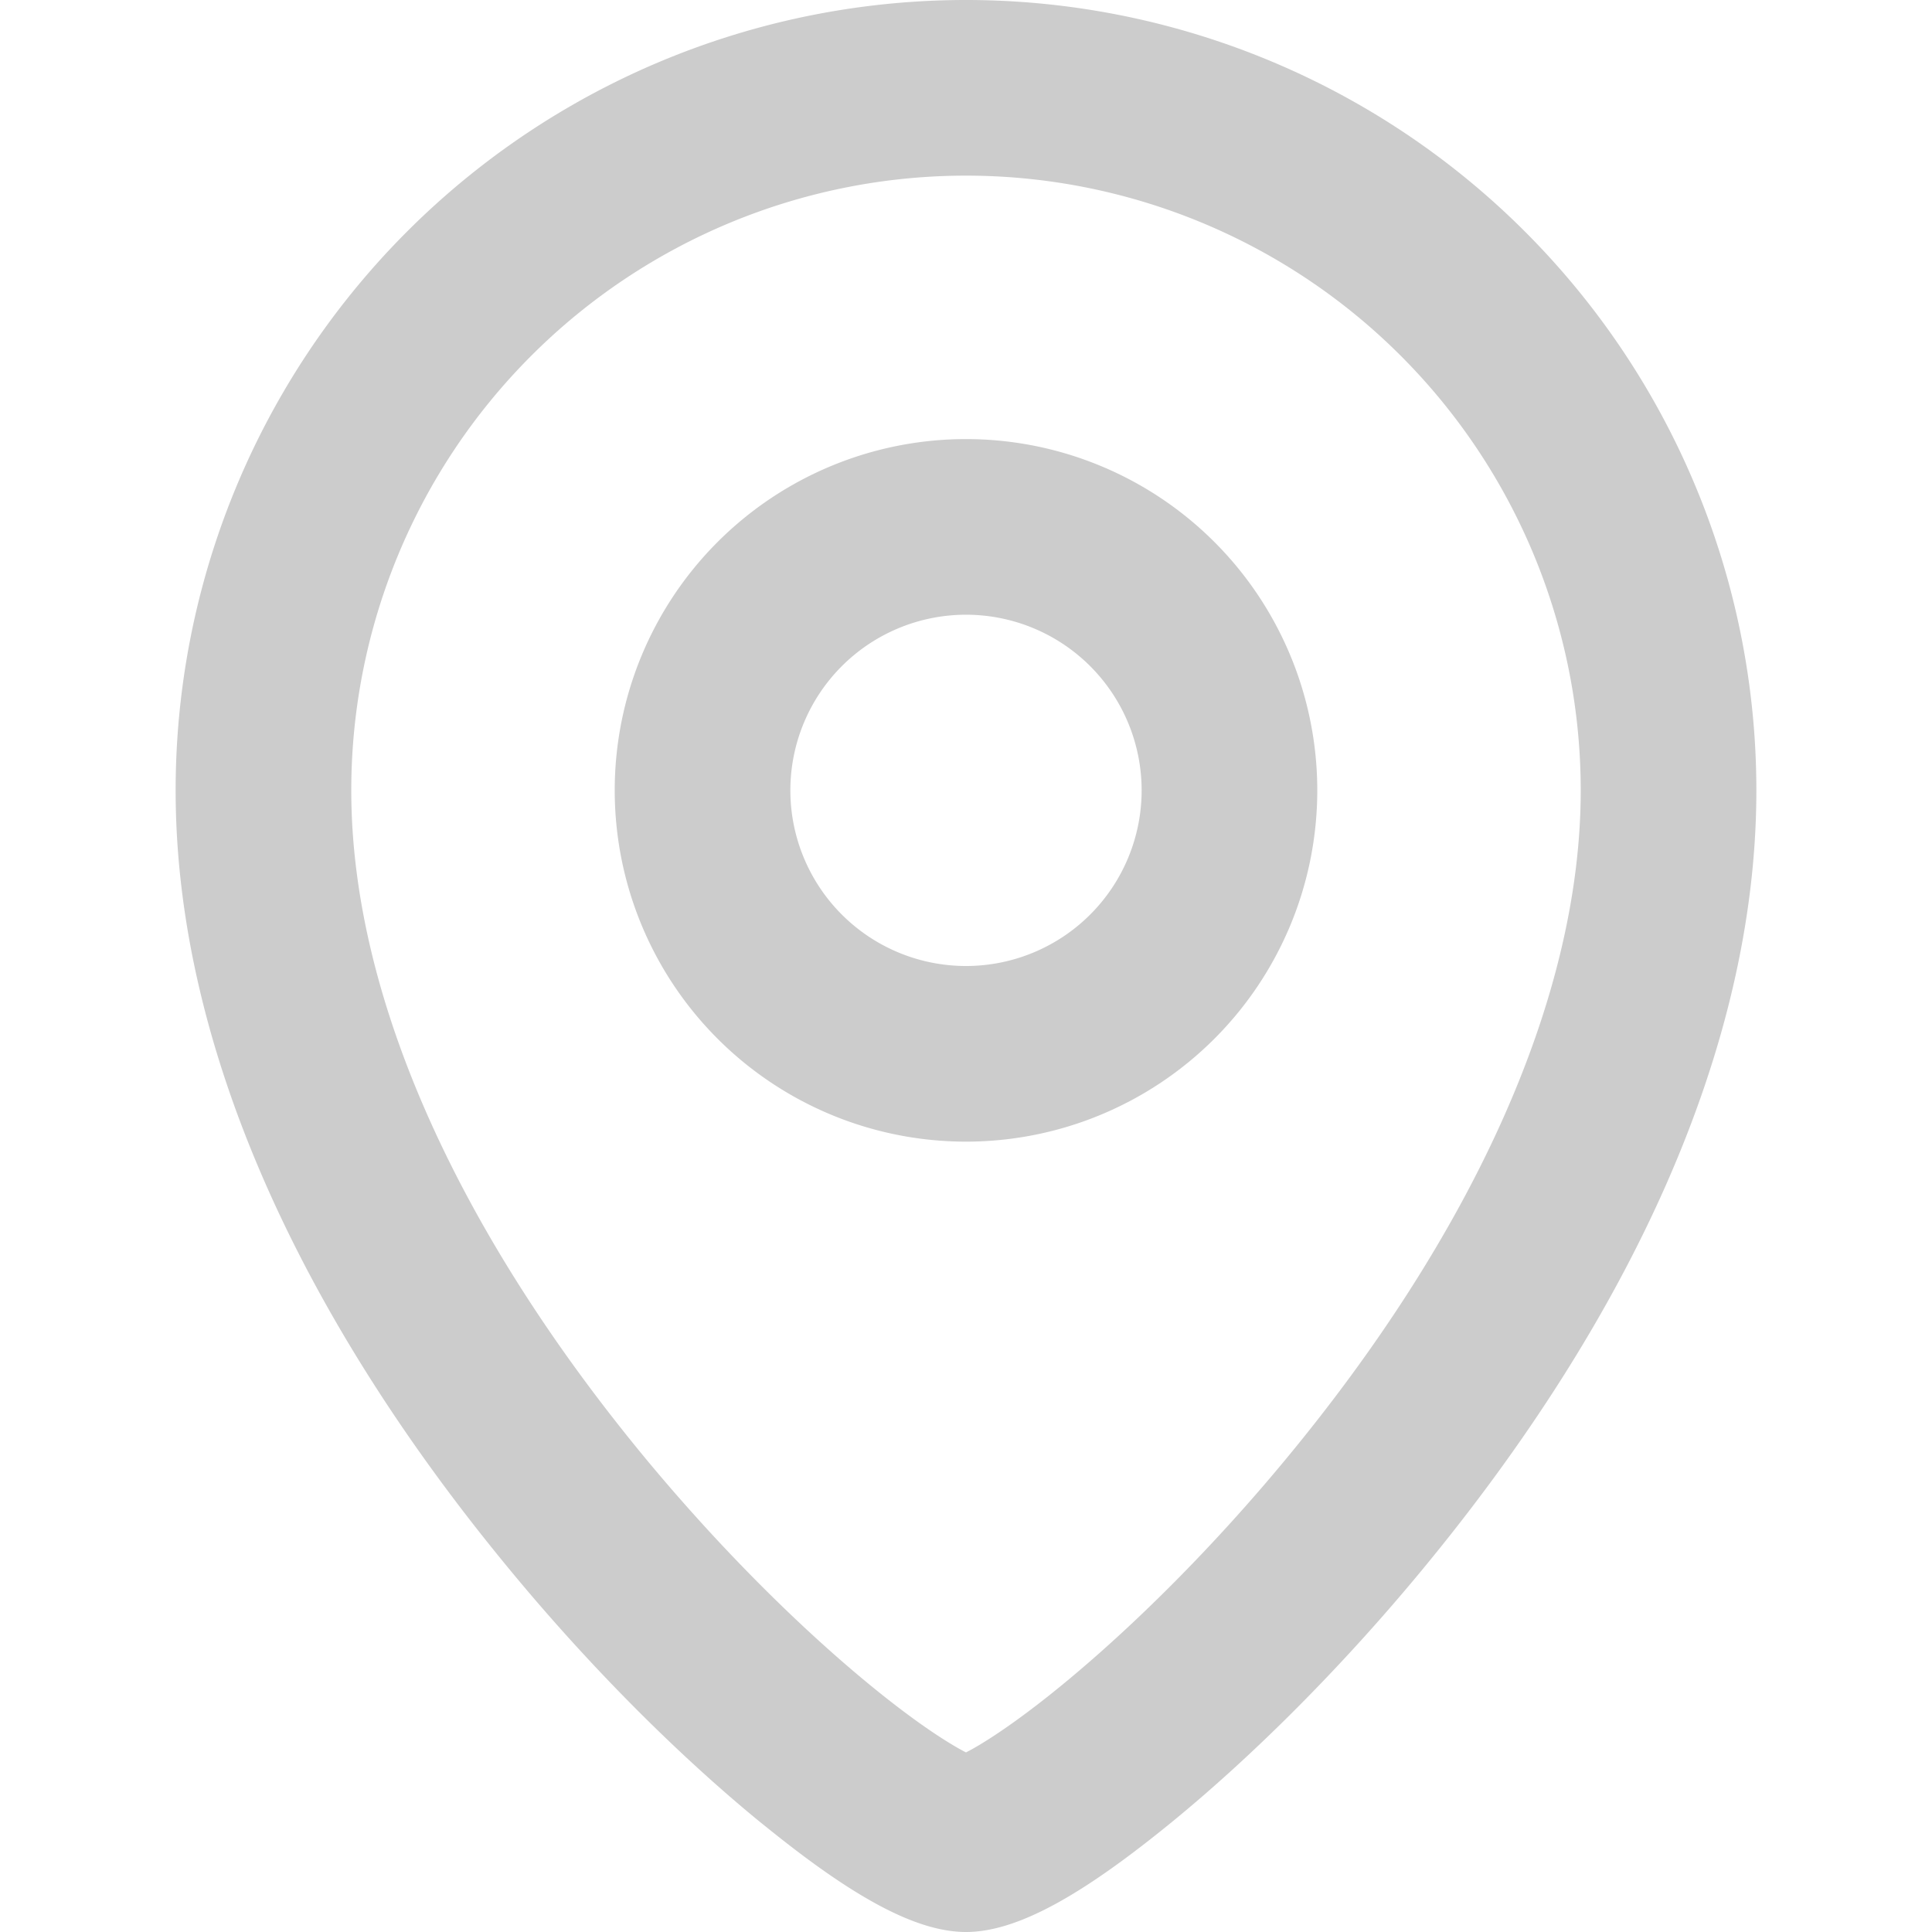 <svg t="1740037328963" class="icon" viewBox="0 0 1024 1024" version="1.1" xmlns="http://www.w3.org/2000/svg" p-id="8902" width="200" height="200"><path d="M512 0a418.909 418.909 0 0 1 418.909 418.909c0 137.169-67.956 281.228-177.571 413.649-42.356 51.2-88.902 97.699-131.956 132.934C575.814 1002.729 540.253 1024 512 1024c-27.322 0-61.44-19.828-104.774-54.784l-4.655-3.724c-43.008-35.235-89.6-81.734-131.91-132.934C161.047 700.137 93.091 556.079 93.091 418.909a418.909 418.909 0 0 1 418.909-418.909z m0 93.091a325.818 325.818 0 0 0-325.818 325.818c0 111.709 59.113 237.009 156.16 354.351 38.586 46.545 80.896 88.809 119.203 120.18 16.663 13.638 31.651 24.436 43.52 31.511 2.281 1.35 4.329 2.513 6.191 3.491l0.745 0.372 1.862-0.977a126.604 126.604 0 0 0 1.21-0.652l2.513-1.443 1.35-0.791c11.823-7.075 26.857-17.873 43.52-31.511 38.307-31.372 80.617-73.588 119.156-120.18C778.705 655.965 837.818 530.618 837.818 418.909a325.818 325.818 0 0 0-325.818-325.818z m0 139.636a186.182 186.182 0 1 1 0 372.364 186.182 186.182 0 0 1 0-372.364z m0 93.091a93.091 93.091 0 1 0 0 186.182 93.091 93.091 0 0 0 0-186.182z" fill="#ccc" p-id="8903"></path></svg>